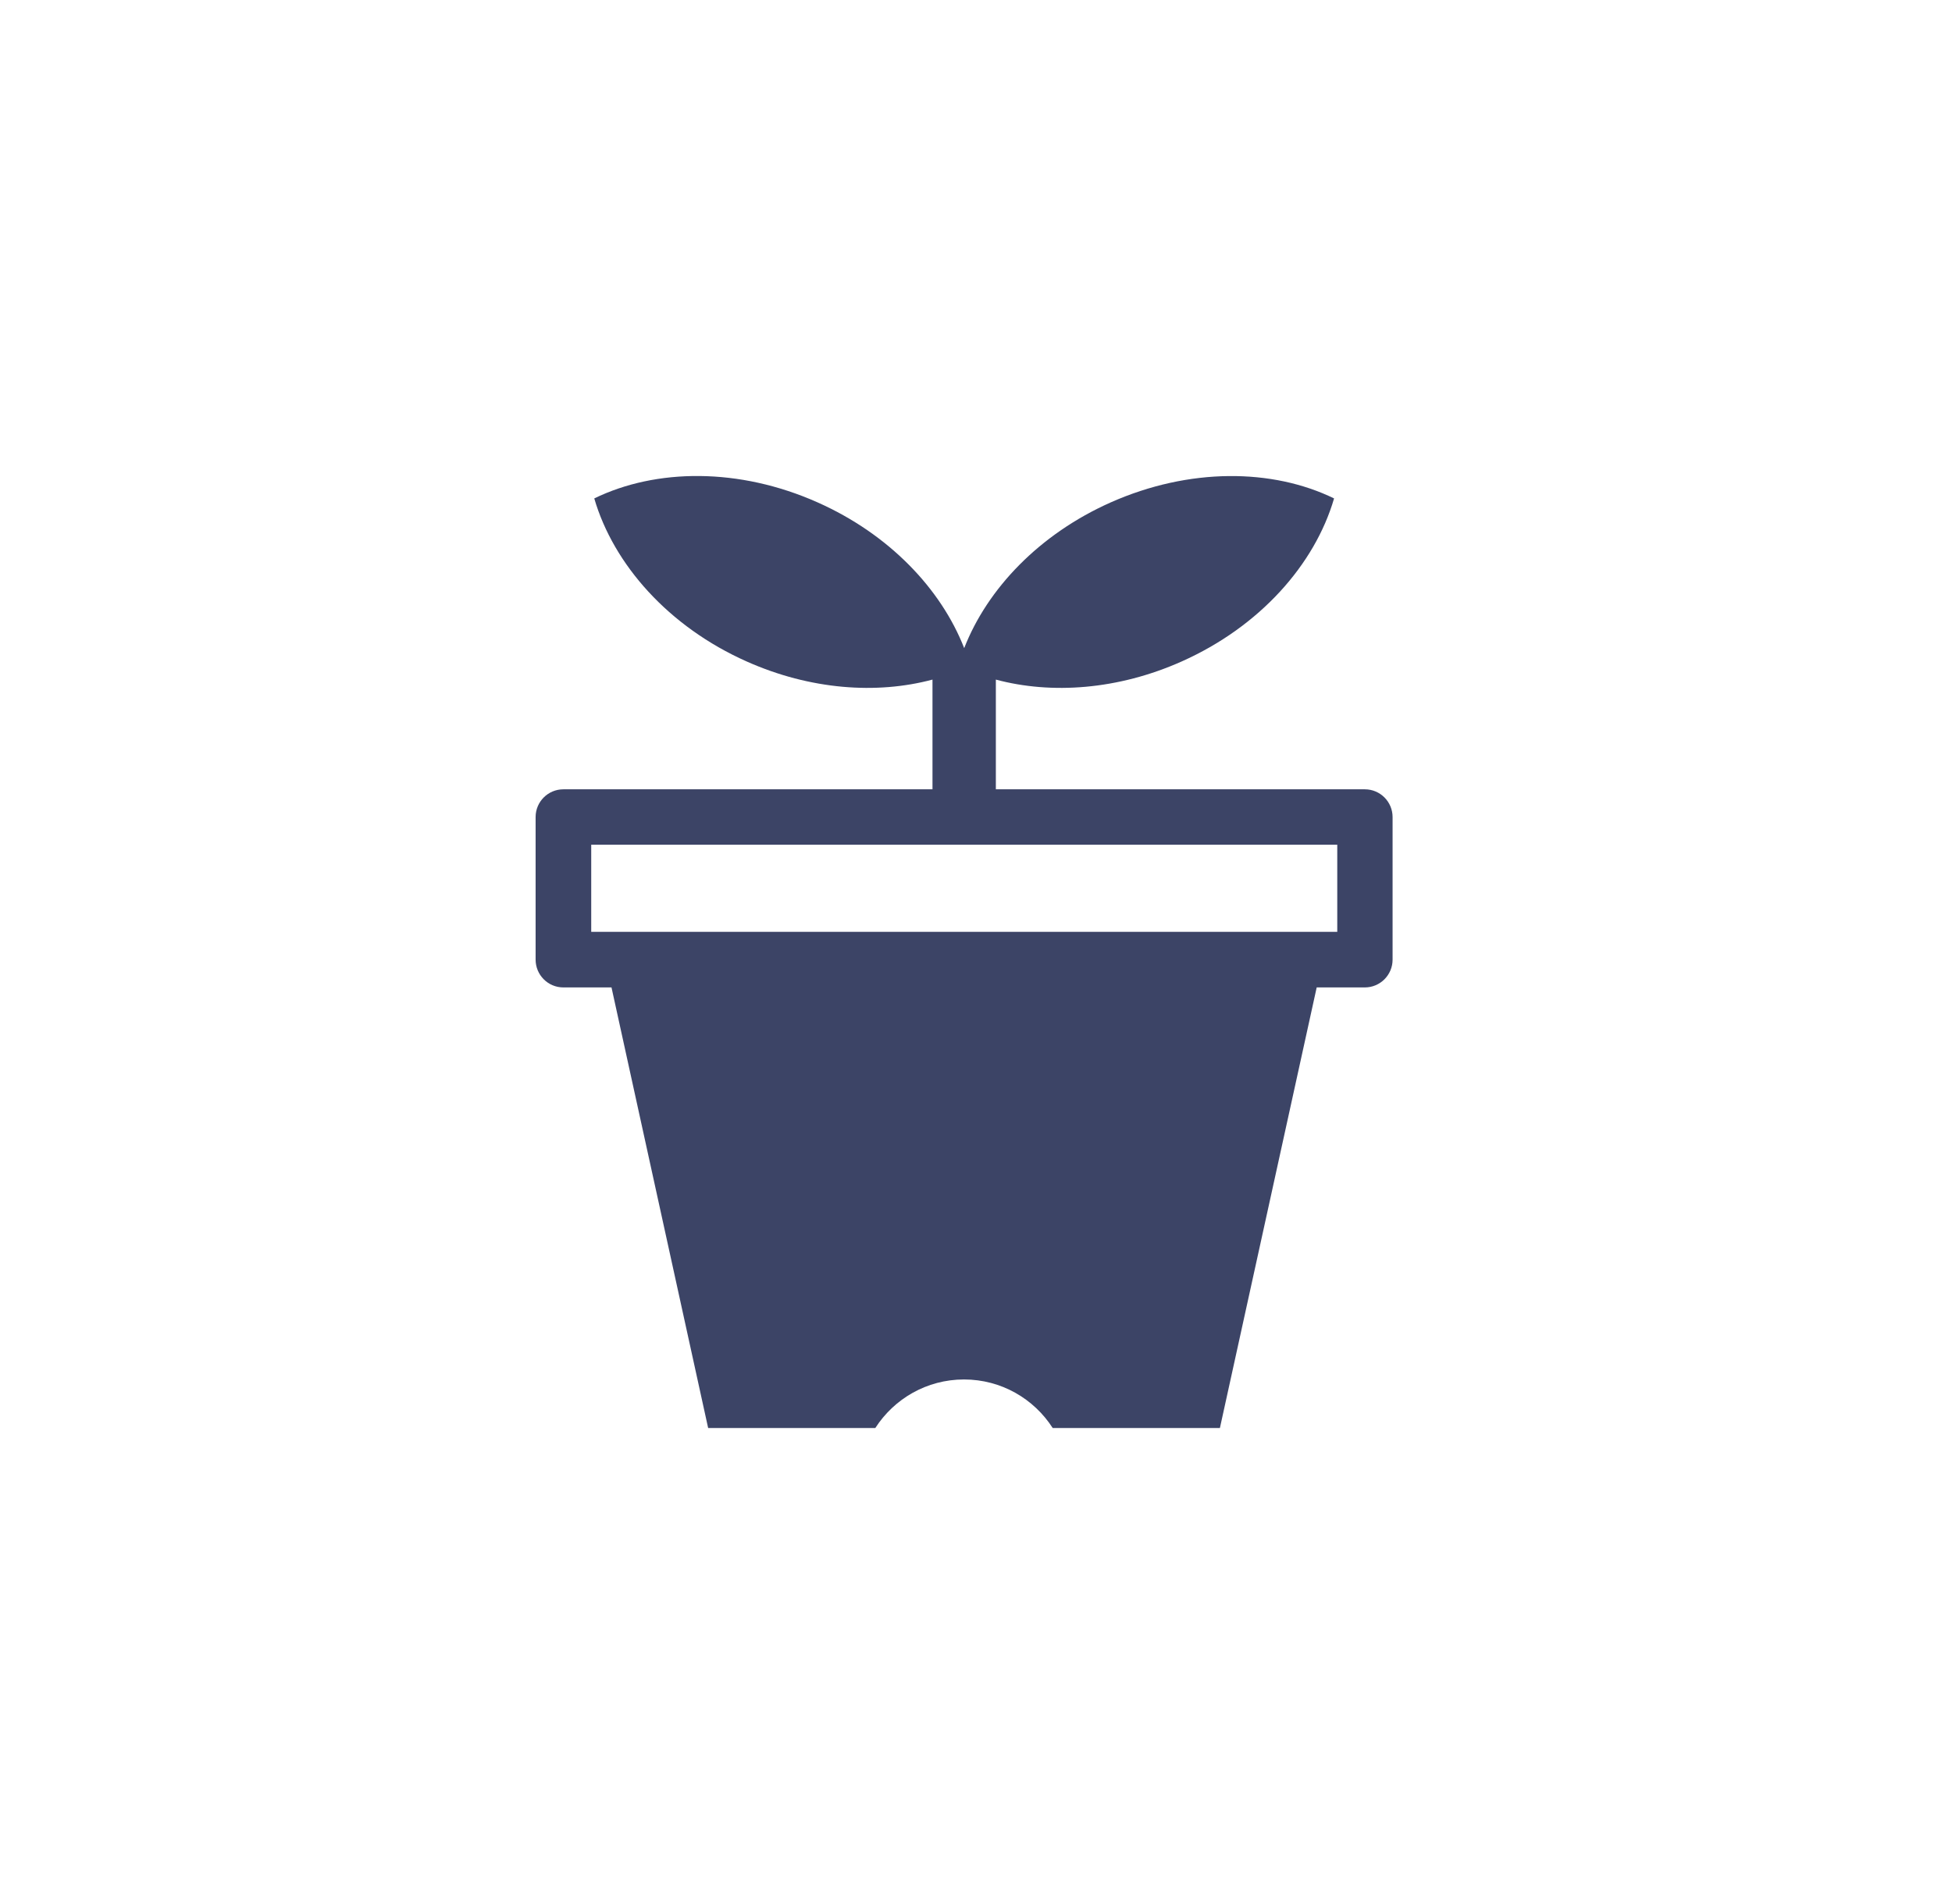 <svg width="41" height="40" viewBox="0 0 41 40" fill="none" xmlns="http://www.w3.org/2000/svg">
<path d="M28.671 16.582H20.917V14.277C22.089 14.591 23.485 14.491 24.816 13.898C26.465 13.164 27.617 11.856 28.021 10.471C26.724 9.839 24.98 9.823 23.331 10.554C21.83 11.221 20.738 12.369 20.252 13.616C19.765 12.369 18.673 11.221 17.172 10.554C15.524 9.82 13.779 9.839 12.482 10.471C12.886 11.856 14.041 13.167 15.687 13.898C17.018 14.491 18.414 14.591 19.586 14.277V16.582H11.833C11.512 16.582 11.25 16.842 11.25 17.165V20.16C11.25 20.481 11.509 20.744 11.833 20.744H12.844L14.874 30H18.385C18.779 29.388 19.464 28.98 20.248 28.98C21.033 28.98 21.718 29.388 22.111 30H25.623L27.656 20.744H28.667C28.988 20.744 29.25 20.484 29.25 20.16V17.165C29.25 16.845 28.991 16.582 28.667 16.582H28.671ZM28.088 19.576H12.418V17.746H28.088V19.576Z" fill="#3C4466"/>
</svg>
